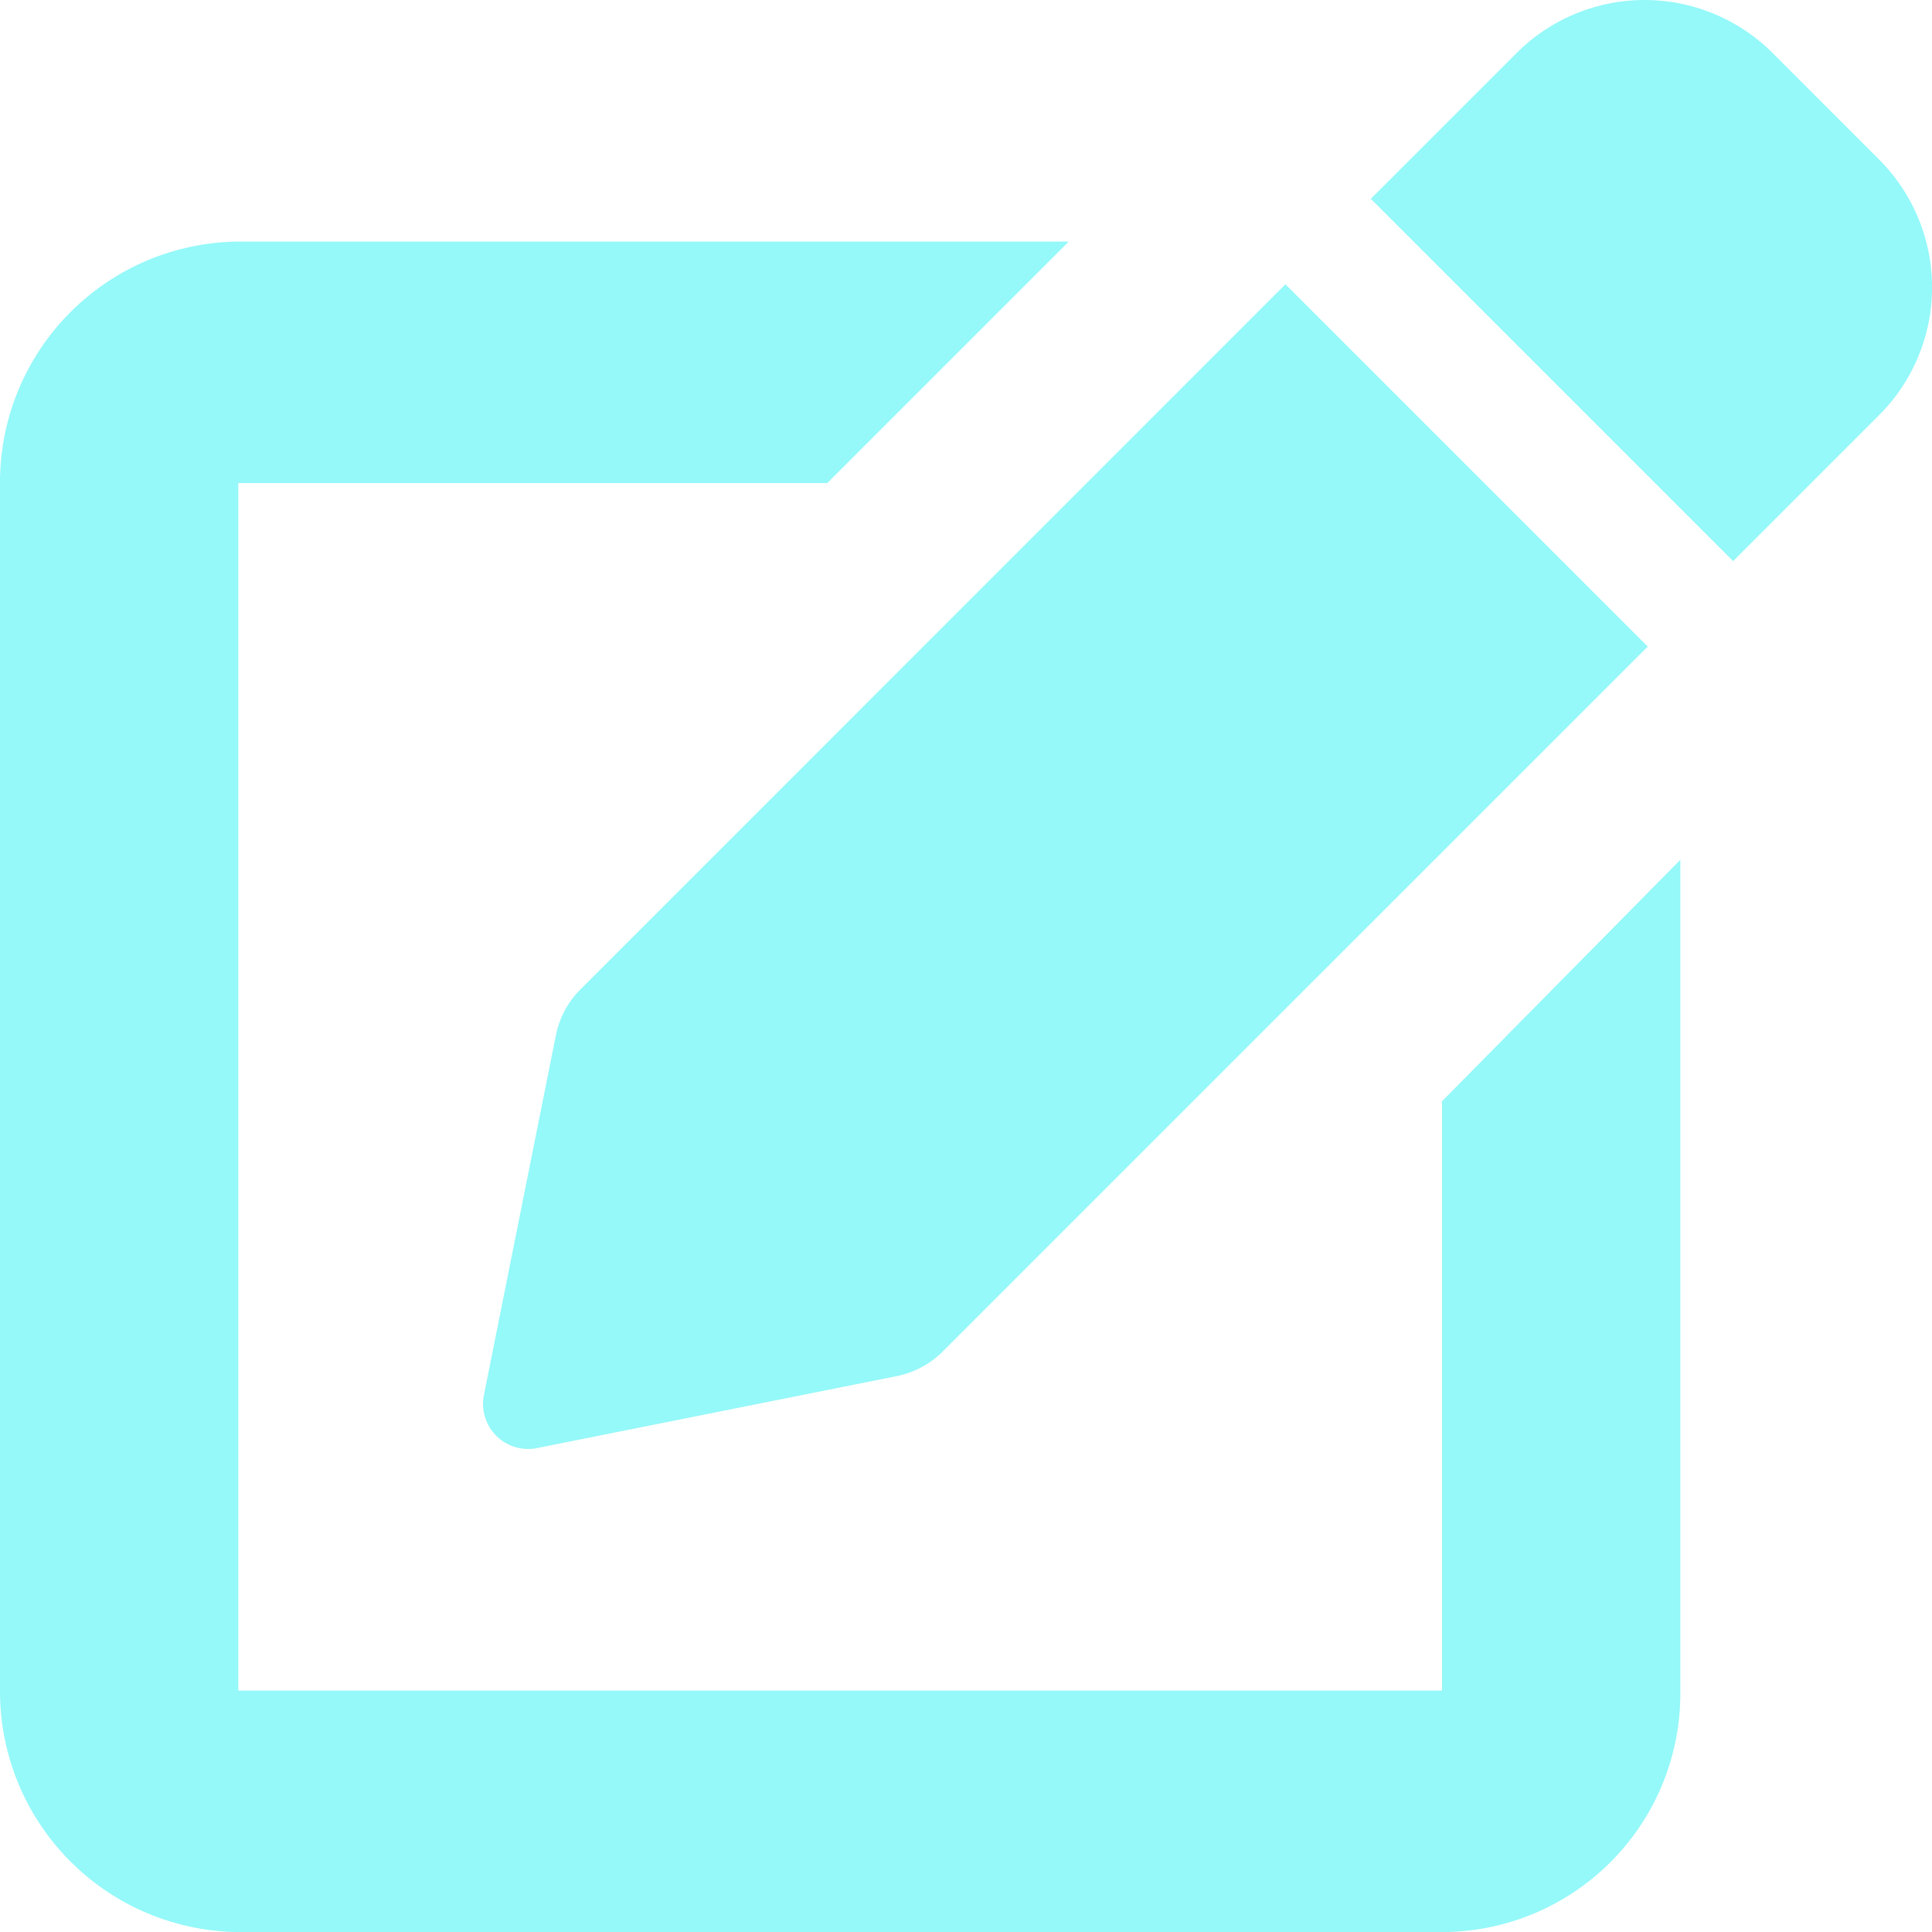 <svg xmlns="http://www.w3.org/2000/svg" width="30" height="30.001" viewBox="0 0 30 30.001"><path d="M22.447,0H3.7V-18.75h9.146l3.75-3.75H3.7A3.739,3.739,0,0,0,0-18.75V0A3.739,3.739,0,0,0,3.7,3.75h18.7A3.705,3.705,0,0,0,26.092,0V-12.9l-3.7,3.749V0Zm6.727-23.778-1.648-1.649a2.812,2.812,0,0,0-3.977,0l-2.263,2.263,5.626,5.626L29.174-19.8A2.806,2.806,0,0,0,29.174-23.778ZM8.631-10.172,7.515-4.593a.7.7,0,0,0,.827.827l5.58-1.116a1.406,1.406,0,0,0,.718-.384L25.586-16.211l-5.626-5.626L9.012-10.887A1.4,1.4,0,0,0,8.631-10.172Z" transform="translate(0 26.251)" fill="#95f8f9"/></svg>